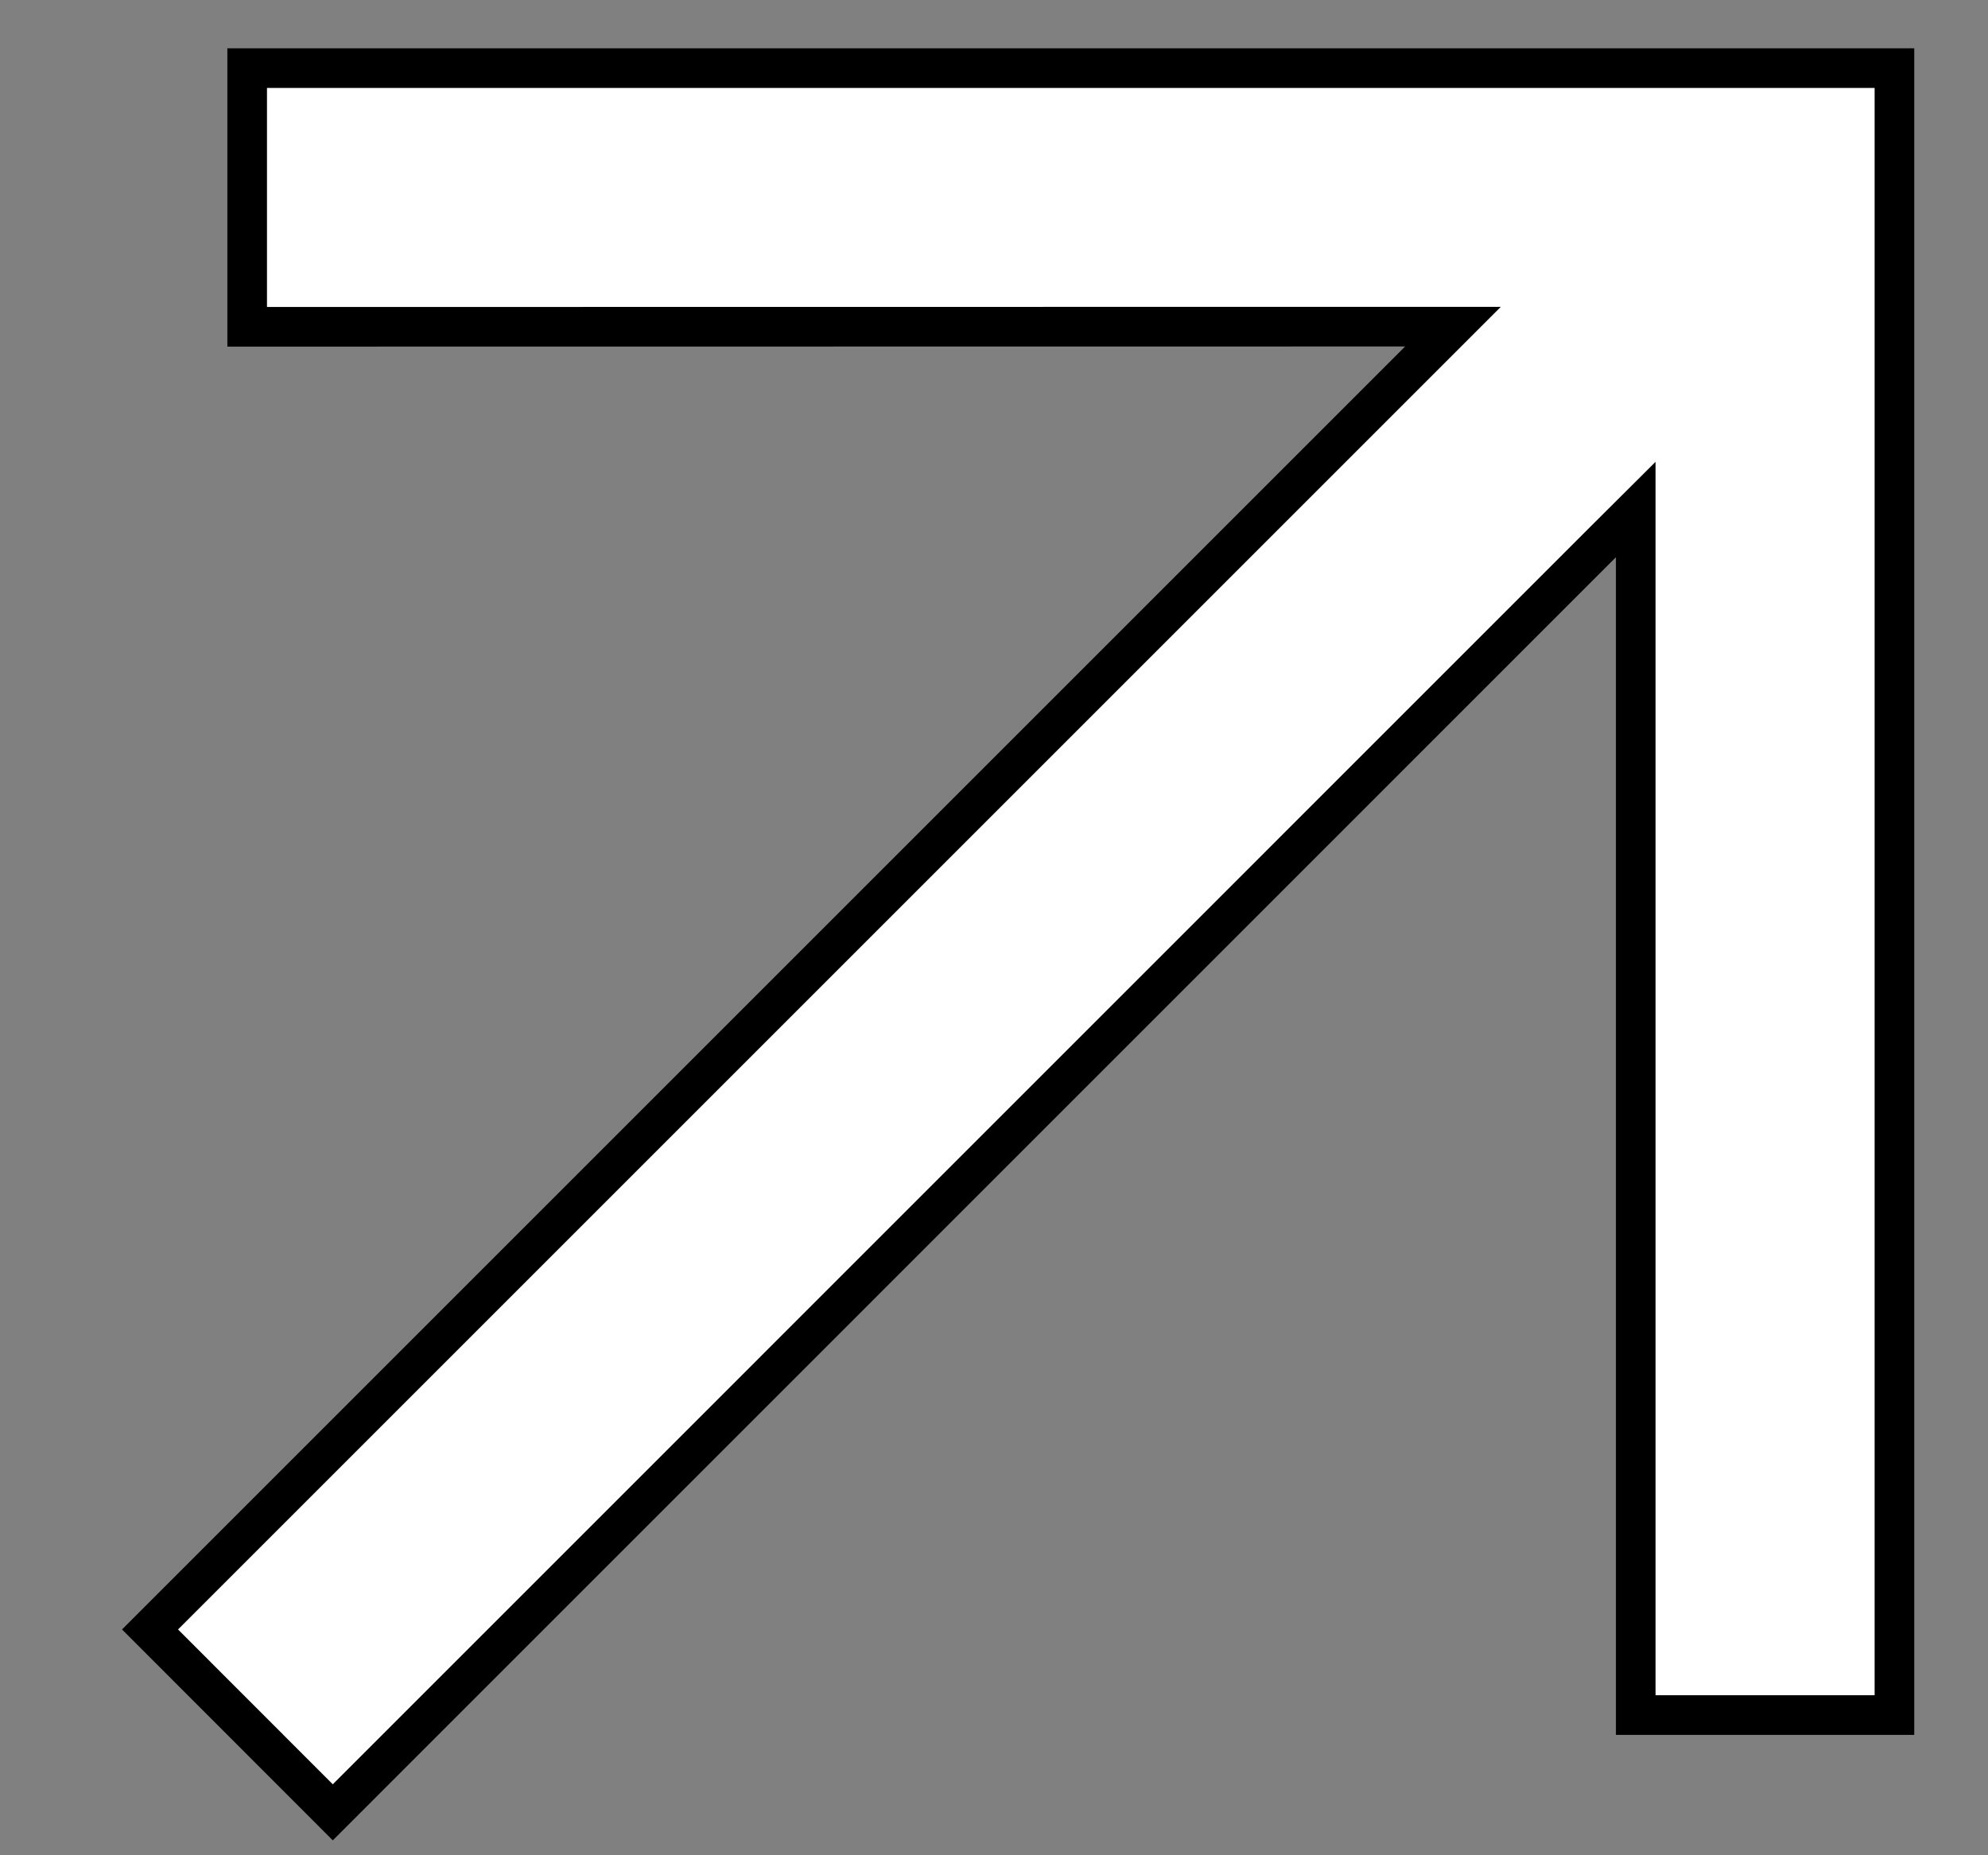 <?xml version="1.0" encoding="UTF-8"?> <svg xmlns="http://www.w3.org/2000/svg" width="15" height="14" viewBox="0 0 15 14" fill="none"><rect x="0" y="0" width="15" height="14" fill="#808080" stroke="none"/> <path d="M12.086 4.1L2.511 13.676L1.132 12.296L10.707 2.721L10.963 2.465L10.601 2.465L1.865 2.466L1.865 0.514L14.294 0.514L14.294 12.942L12.342 12.942L12.342 4.206L12.342 3.845L12.086 4.1Z" fill="white" stroke="black" stroke-width="0.299"></path> </svg> 